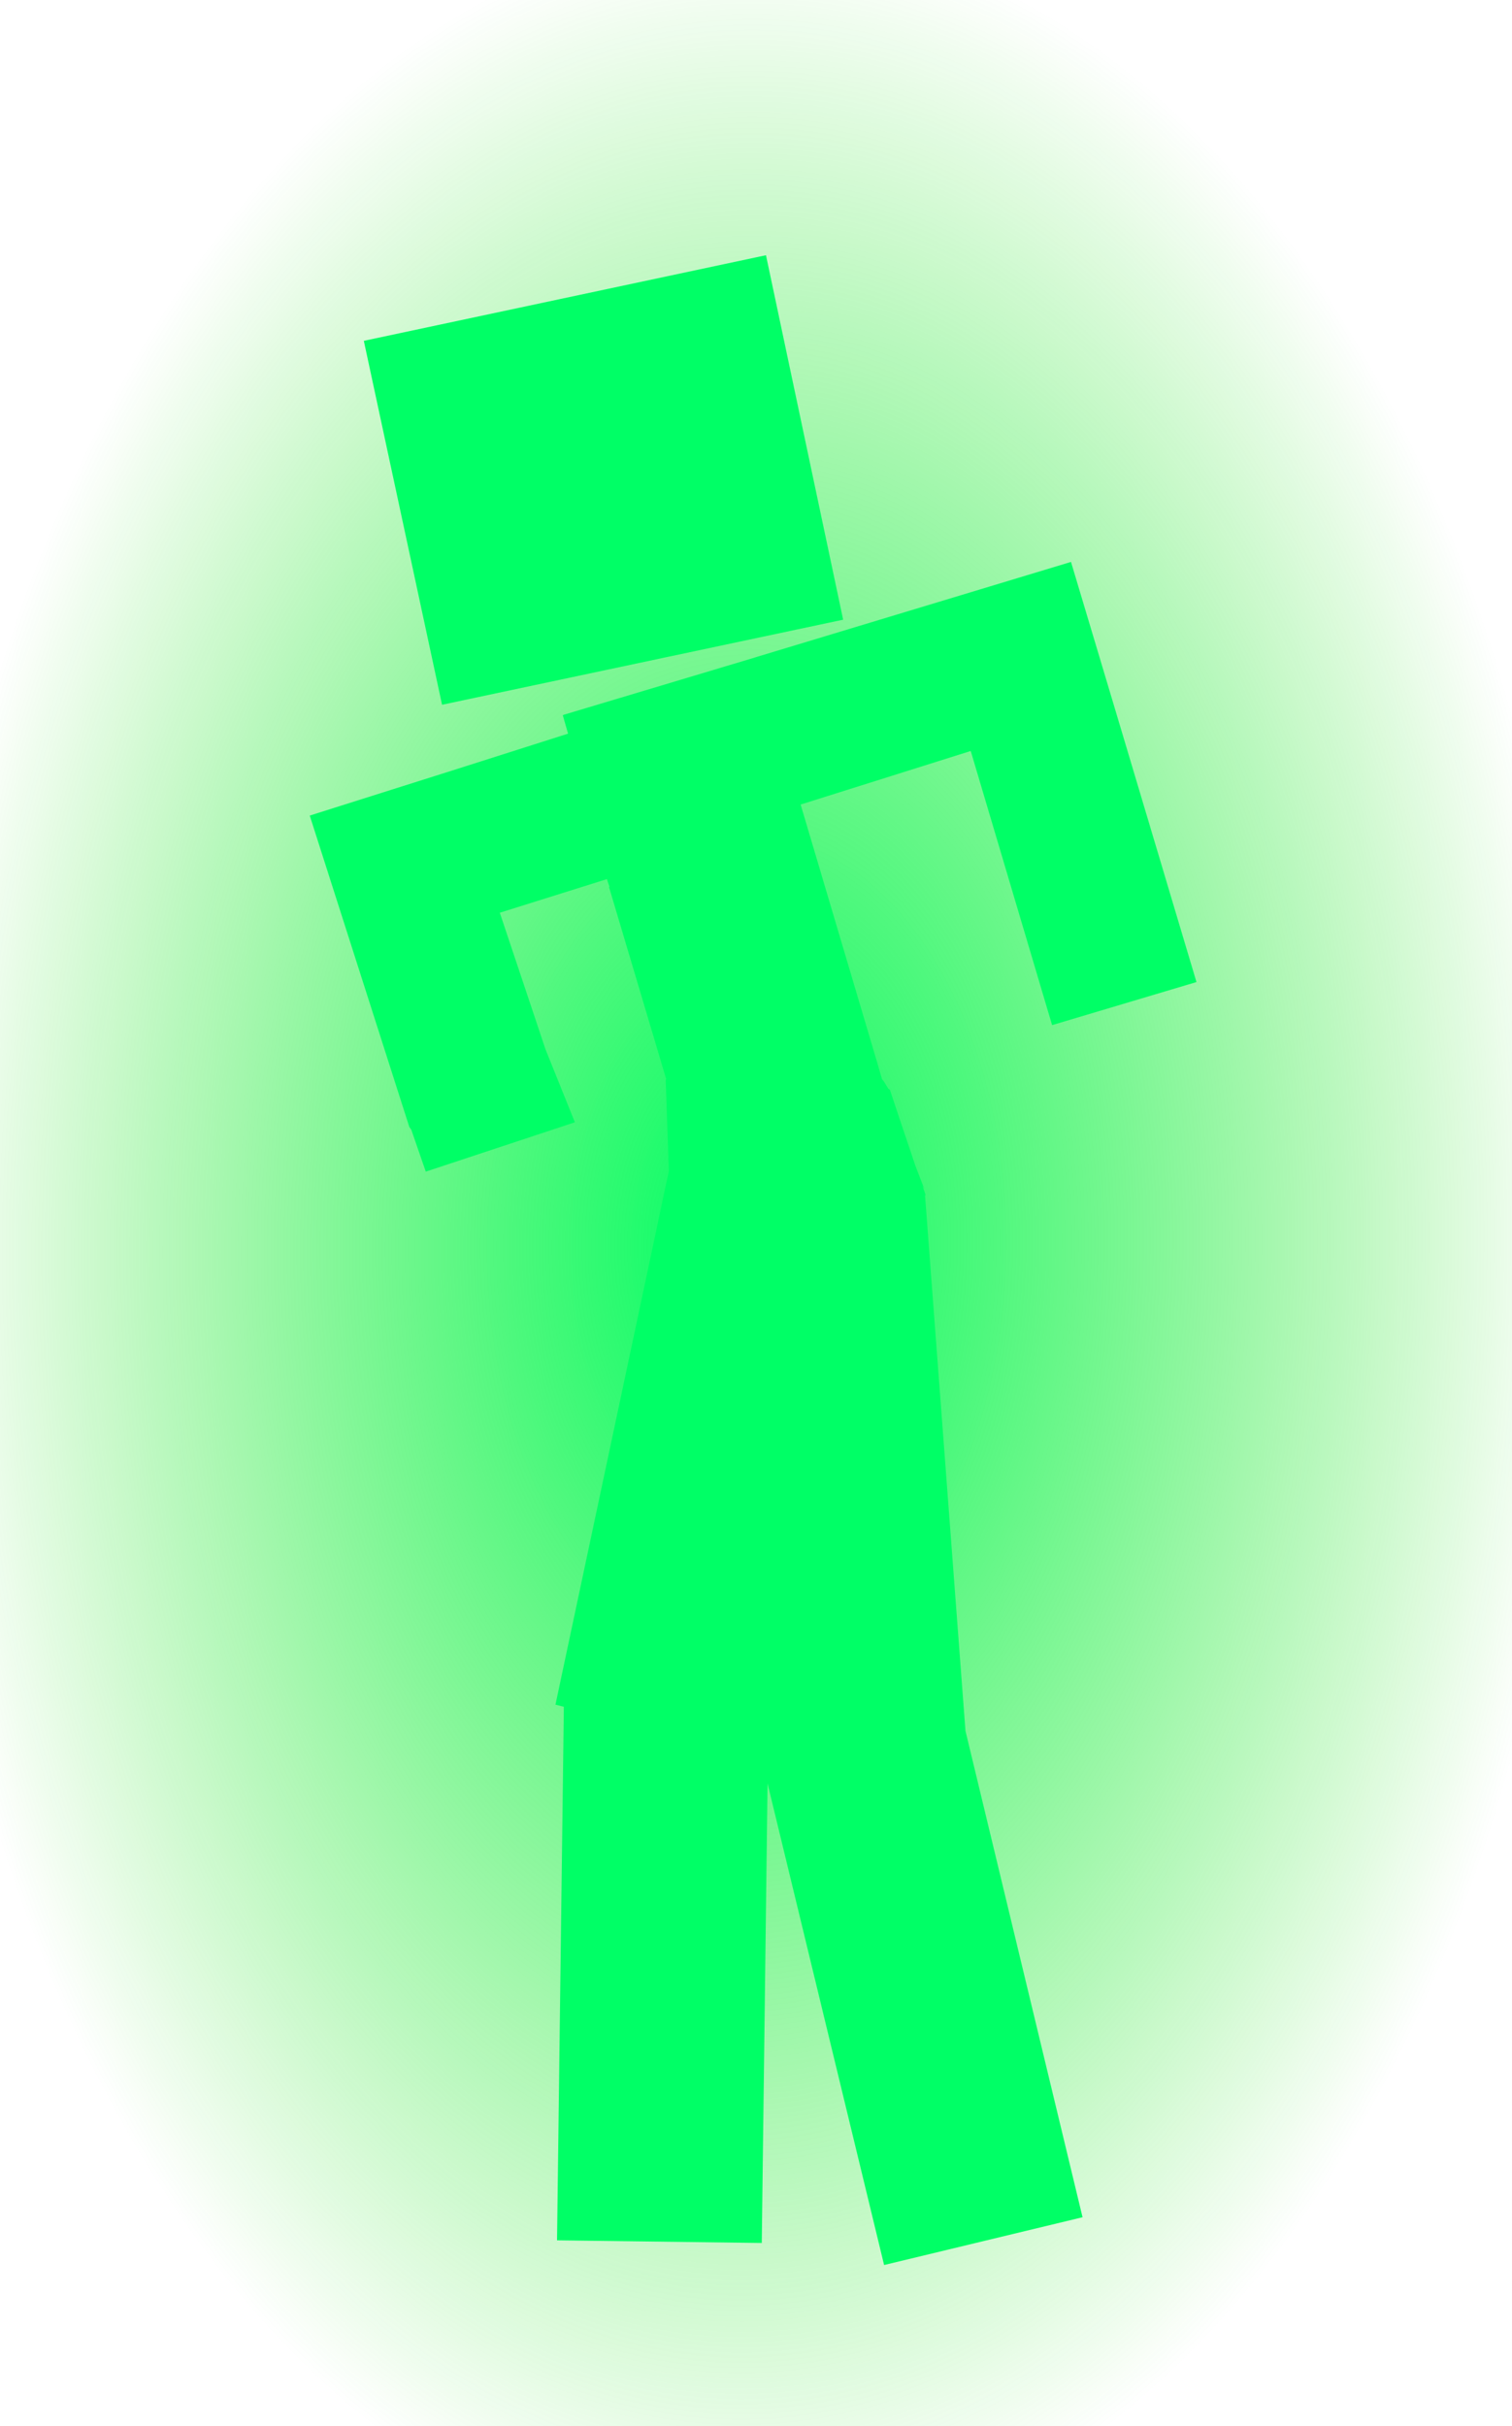 <?xml version="1.0" encoding="UTF-8" standalone="no"?>
<svg xmlns:xlink="http://www.w3.org/1999/xlink" height="231.0px" width="144.0px" xmlns="http://www.w3.org/2000/svg">
  <g transform="matrix(1.0, 0.0, 0.0, 1.0, 155.0, 127.0)">
    <path d="M-155.0 -127.0 L-11.0 -127.0 -11.0 104.0 -155.0 104.0 -155.0 -127.0" fill="url(#gradient0)" fill-rule="evenodd" stroke="none"/>
    <path d="M-101.3 -58.95 L-92.95 -61.45 -83.1 -64.4 -82.95 -64.45 -53.0 -73.5 -48.9 -59.8 -41.05 -33.5 -54.8 -29.4 -62.55 -55.5 -78.75 -50.4 -71.3 -25.3 -71.0 -24.25 -70.8 -24.0 -70.4 -23.35 -70.25 -23.25 -69.5 -21.0 -67.8 -15.95 -66.95 -13.75 -67.15 -14.1 -66.85 -13.25 -66.9 -13.15 -63.05 37.8 -51.9 84.1 -70.8 88.65 -81.9 42.8 -82.45 86.55 -101.95 86.3 -101.3 35.5 -102.1 35.3 -91.3 -15.5 -91.6 -24.2 -91.55 -24.25 -97.0 -42.55 -96.95 -42.55 -97.2 -43.3 -107.4 -40.1 -103.05 -27.1 -100.25 -20.15 -114.45 -15.45 -115.85 -19.5 -115.9 -19.5 -115.95 -19.65 -116.0 -19.65 -125.5 -49.35 -111.9 -53.65 -100.9 -57.15 -101.4 -58.9 -101.3 -58.95 M-120.35 -94.55 L-82.05 -102.7 -74.7 -68.0 -112.9 -59.9 -120.35 -94.55" fill="#00ff66" fill-rule="evenodd" stroke="none"/>
  </g>
  <defs>
    <radialGradient cx="0" cy="0" gradientTransform="matrix(0.097, 0.002, -0.002, 0.153, -83.9, -8.45)" gradientUnits="userSpaceOnUse" id="gradient0" r="819.2" spreadMethod="pad">
      <stop offset="0.0" stop-color="#00ff66"/>
      <stop offset="1.0" stop-color="#15dd00" stop-opacity="0.0"/>
    </radialGradient>
  </defs>
</svg>
